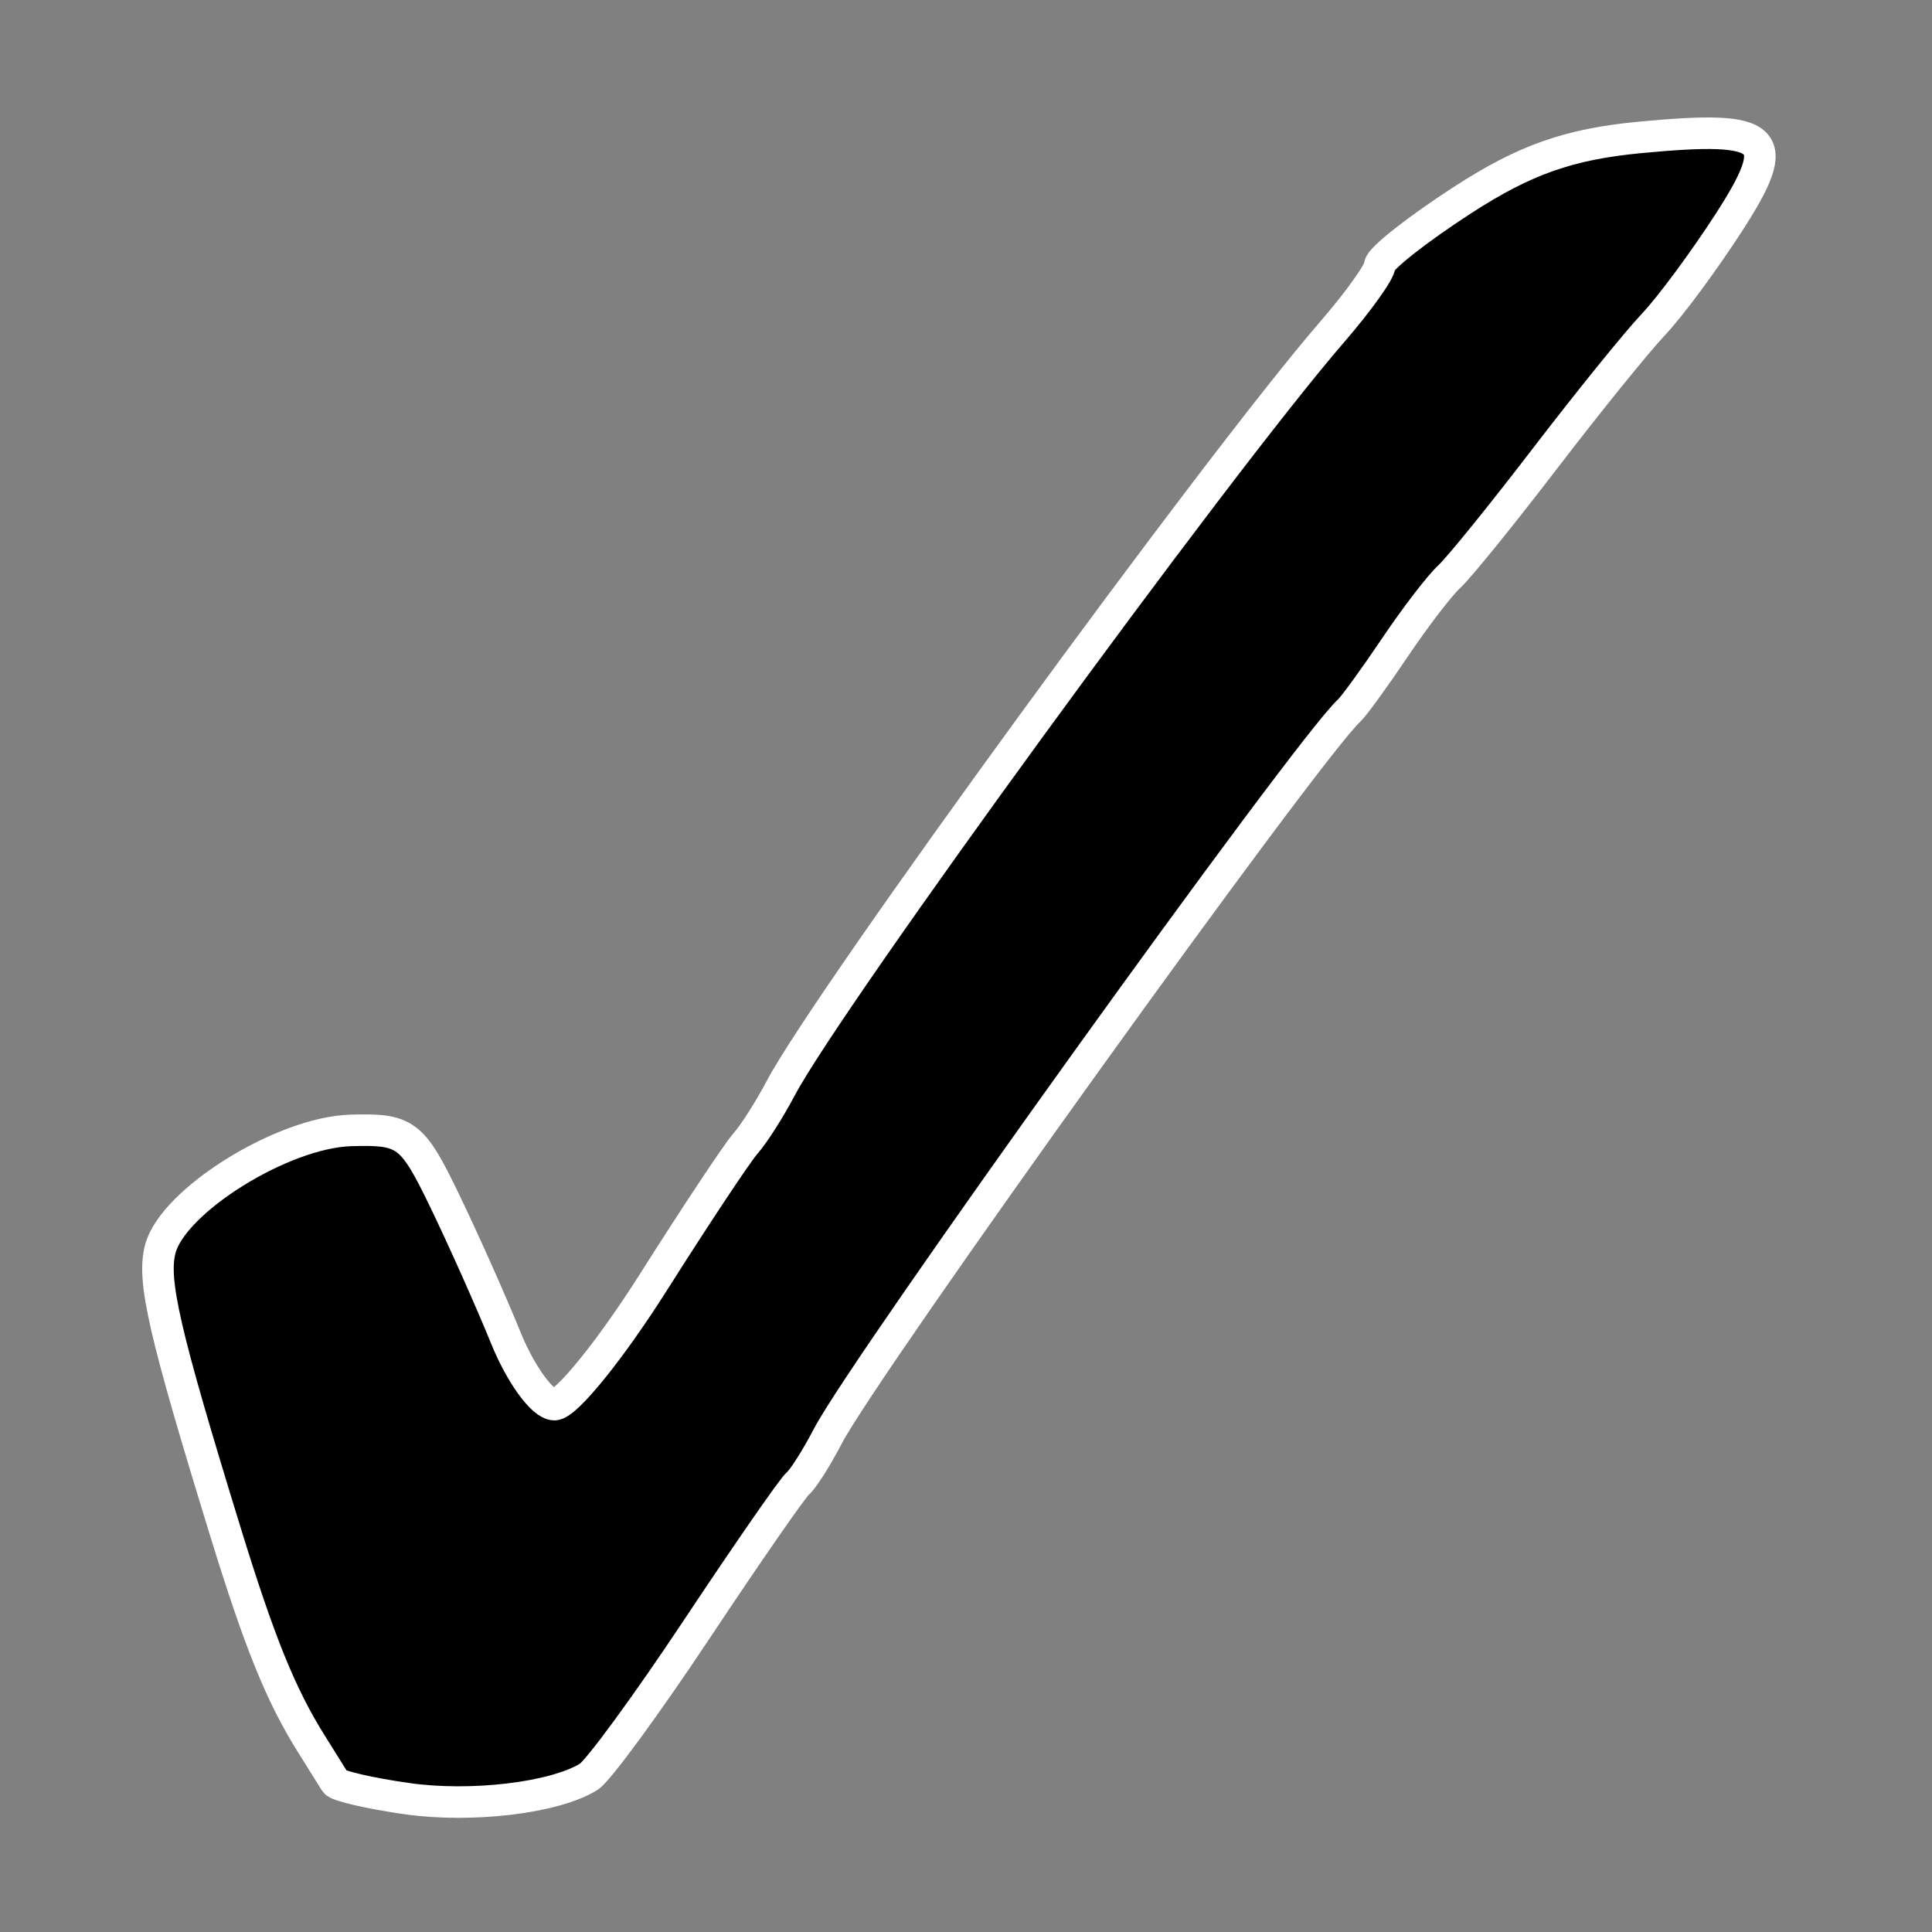 <?xml version="1.0" encoding="UTF-8"?>
<svg width="175" height="175" xmlns="http://www.w3.org/2000/svg" xmlns:svg="http://www.w3.org/2000/svg">
 <rect width="100%" height="100%" fill="#808080" stroke="none"/>
 <title>Transparent Red Checkmark</title>
 <g>
  <title>Layer 1</title>
  <g id="layer1">
   <path stroke="#ffffff" fill="#000000" stroke-width="2.857" stroke-miterlimit="4" id="Checkmark_Vee" d="m36.794,162.911c-3.325,-0.477 -6.217,-1.147 -6.428,-1.489c-0.211,-0.342 -1.189,-1.907 -2.173,-3.479c-2.766,-4.416 -4.696,-9.187 -7.803,-19.285c-5.537,-18.001 -6.615,-22.682 -5.874,-25.516c1.145,-4.377 11.067,-10.561 17.246,-10.749c4.986,-0.152 5.566,0.277 8.466,6.266c1.712,3.536 4.223,9.161 5.579,12.5c1.356,3.339 3.341,6.071 4.411,6.071c1.069,0 5.099,-4.982 8.955,-11.071c3.856,-6.089 7.617,-11.755 8.359,-12.59c0.742,-0.835 2.177,-3.085 3.188,-5c4.337,-8.211 39.472,-56.403 49.927,-68.481c2.381,-2.75 4.33,-5.476 4.332,-6.057c0.001,-0.581 3.378,-3.243 7.503,-5.915c5.636,-3.651 9.633,-5.061 16.081,-5.671c11.924,-1.128 13.048,-0.046 8.027,7.725c-2.255,3.49 -5.32,7.632 -6.81,9.203c-1.491,1.571 -5.912,7.036 -9.826,12.143c-3.913,5.107 -7.819,9.929 -8.679,10.714c-0.861,0.786 -3.08,3.679 -4.931,6.429c-1.852,2.75 -3.72,5.321 -4.15,5.714c-3.735,3.407 -43.818,59.201 -47.209,65.714c-1.023,1.964 -2.245,3.893 -2.717,4.286c-0.472,0.393 -4.581,6.318 -9.131,13.167c-4.551,6.849 -8.966,12.88 -9.812,13.403c-3.1,1.915 -10.641,2.814 -16.531,1.969l0,0l0,0z"/>
  </g>
 </g>
</svg>